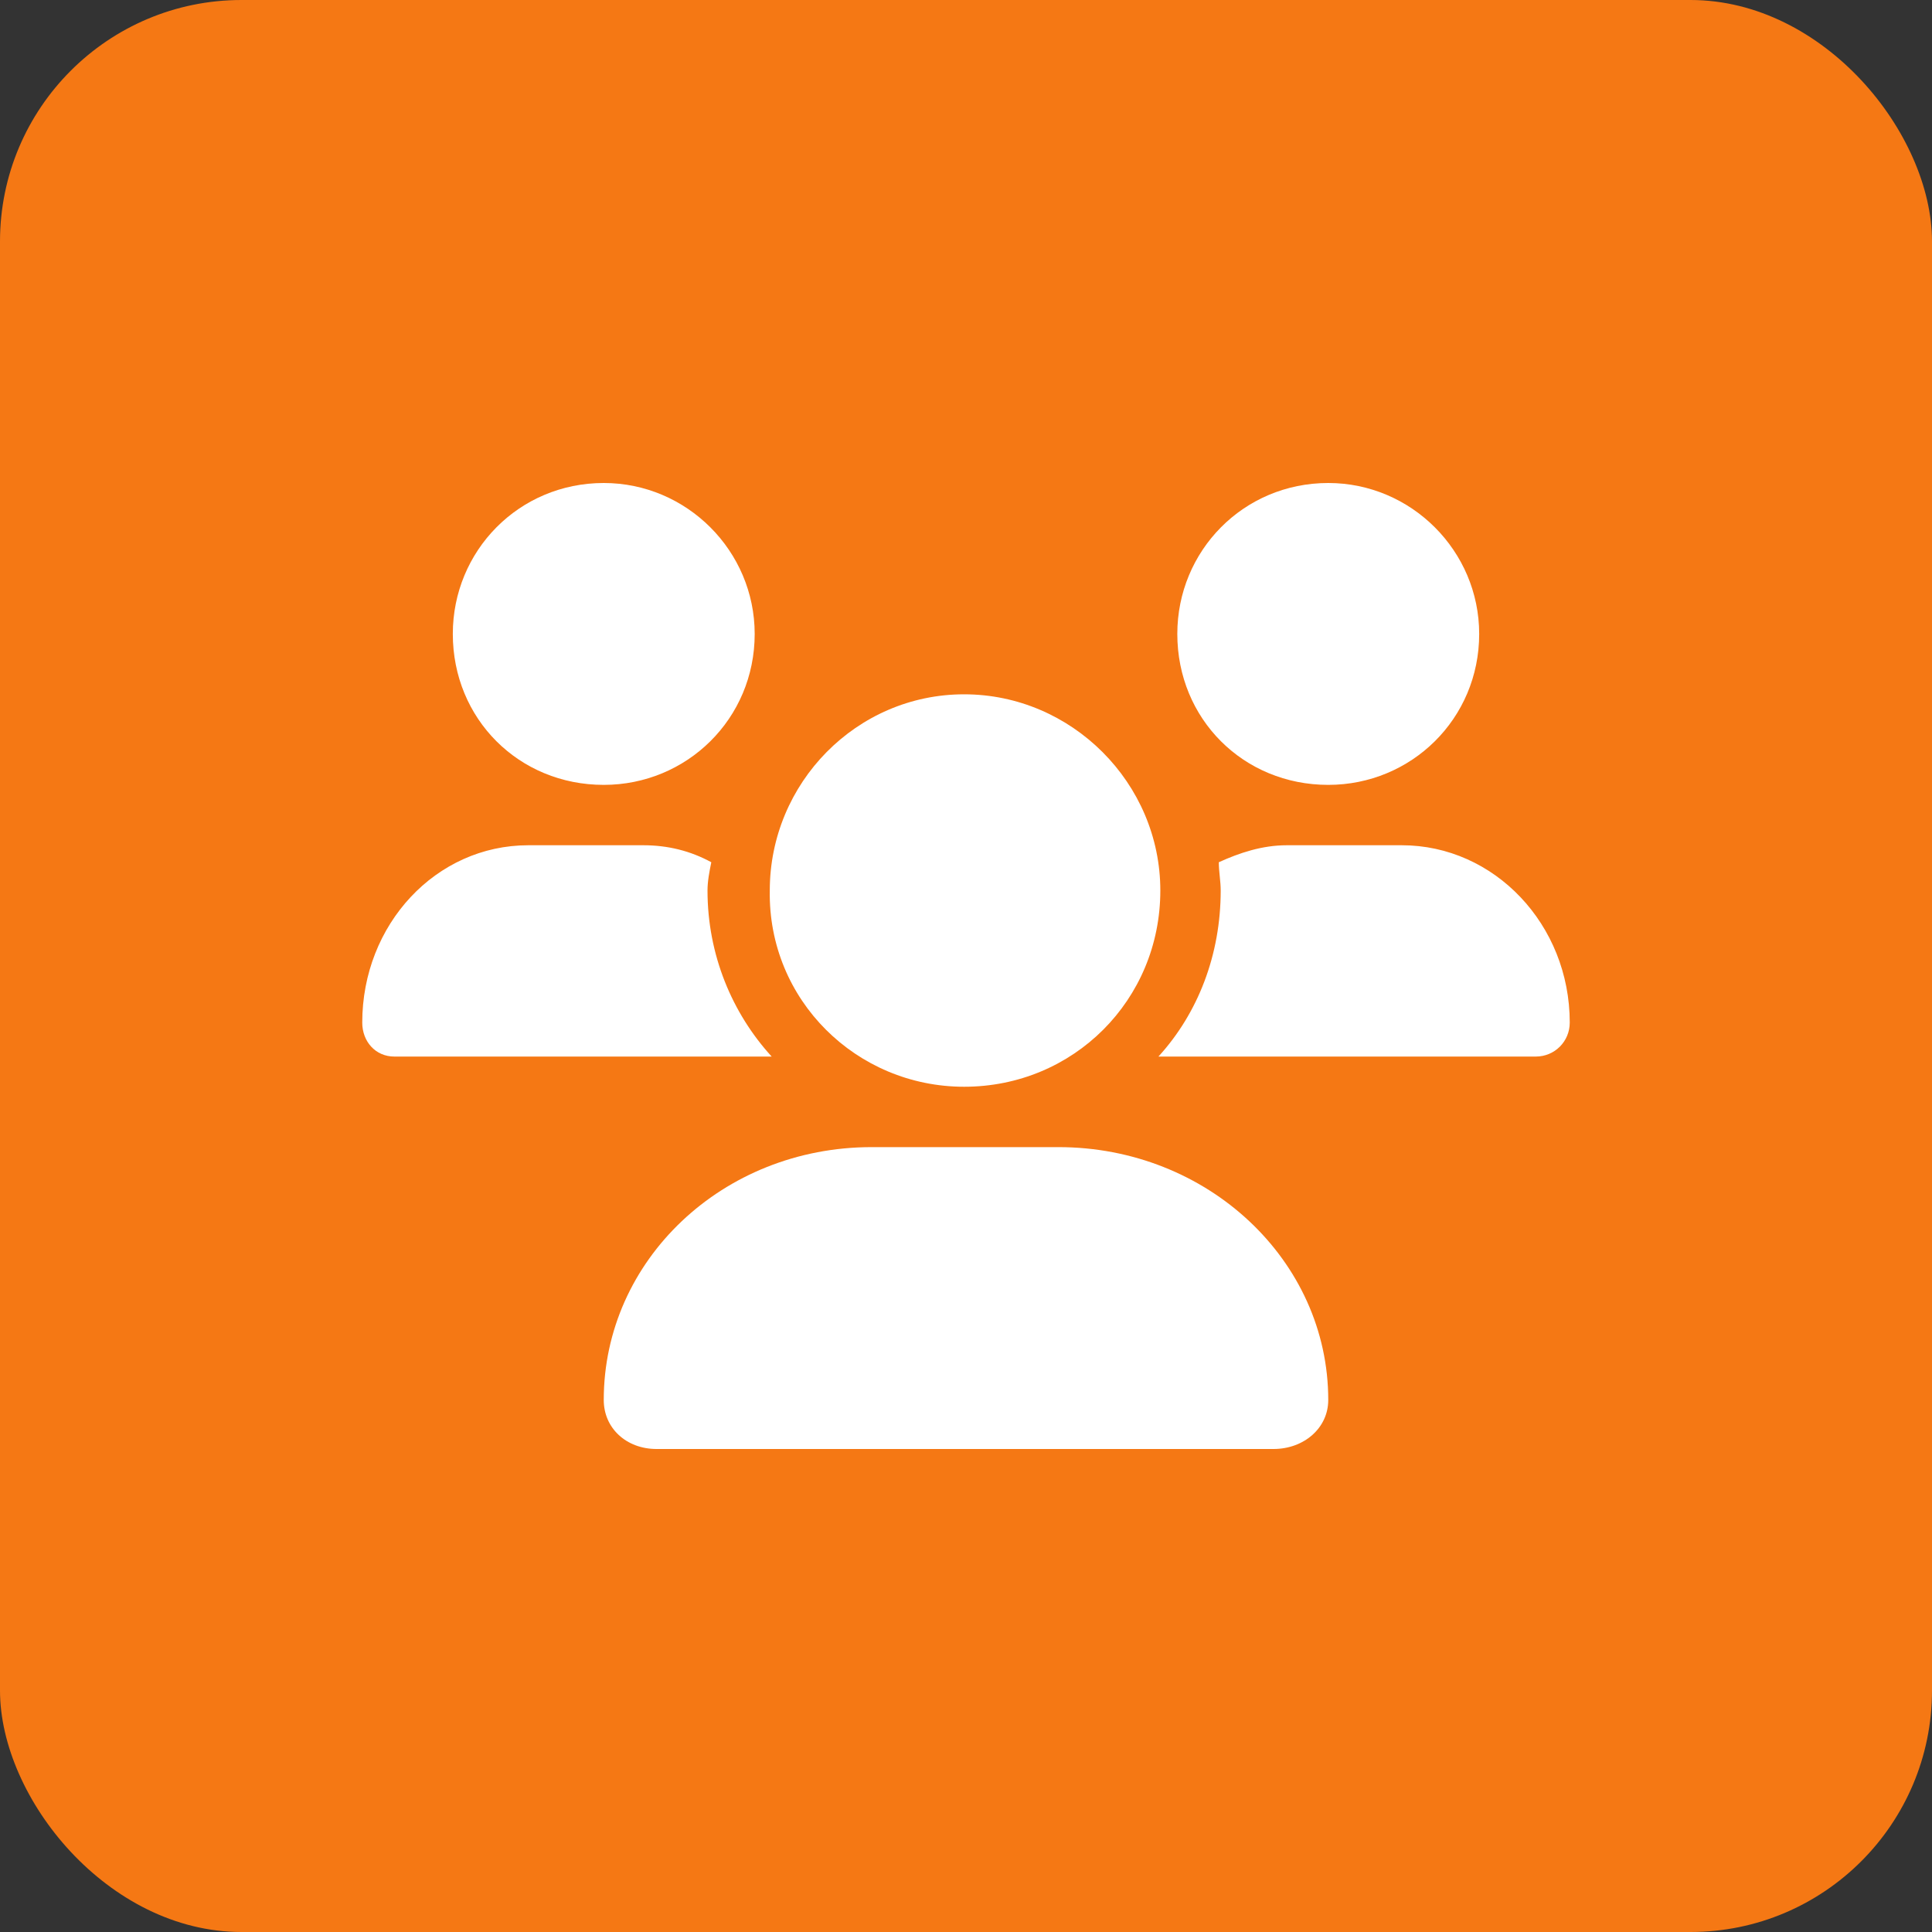 <svg width="96" height="96" viewBox="0 0 96 96" fill="none" xmlns="http://www.w3.org/2000/svg">
<rect x="0" y="0" width="96" height="96" fill="#333333" stroke="none"/>
<rect width="96" height="96" rx="12" fill="#F57814"/>
<path d="M47.906 54C42.562 54 38.156 49.688 38.25 44.25C38.25 38.906 42.562 34.5 47.906 34.5C53.25 34.5 57.656 38.906 57.656 44.25C57.656 49.688 53.344 54 47.906 54ZM52.594 57C60 57 66 62.625 66 69.562C66 70.969 64.781 72 63.281 72H32.625C31.125 72 30 70.969 30 69.562C30 62.625 35.906 57 43.312 57H52.594ZM66 39C61.781 39 58.5 35.719 58.5 31.5C58.5 27.375 61.781 24 66 24C70.125 24 73.5 27.375 73.5 31.5C73.5 35.719 70.125 39 66 39ZM35.156 44.25C35.156 47.438 36.375 50.344 38.344 52.5H19.594C18.656 52.5 18 51.75 18 50.812C18 45.938 21.656 42 26.25 42H31.969C33.188 42 34.312 42.281 35.344 42.844C35.25 43.312 35.156 43.781 35.156 44.25ZM30 39C25.781 39 22.5 35.719 22.5 31.5C22.5 27.375 25.781 24 30 24C34.125 24 37.5 27.375 37.5 31.5C37.5 35.719 34.125 39 30 39ZM69.656 42C74.25 42 78 45.938 78 50.812C78 51.75 77.25 52.5 76.312 52.5H57.562C59.531 50.344 60.656 47.438 60.656 44.25C60.656 43.781 60.562 43.312 60.562 42.844C61.594 42.375 62.719 42 63.938 42H69.656Z" fill="white"/>
</svg>
